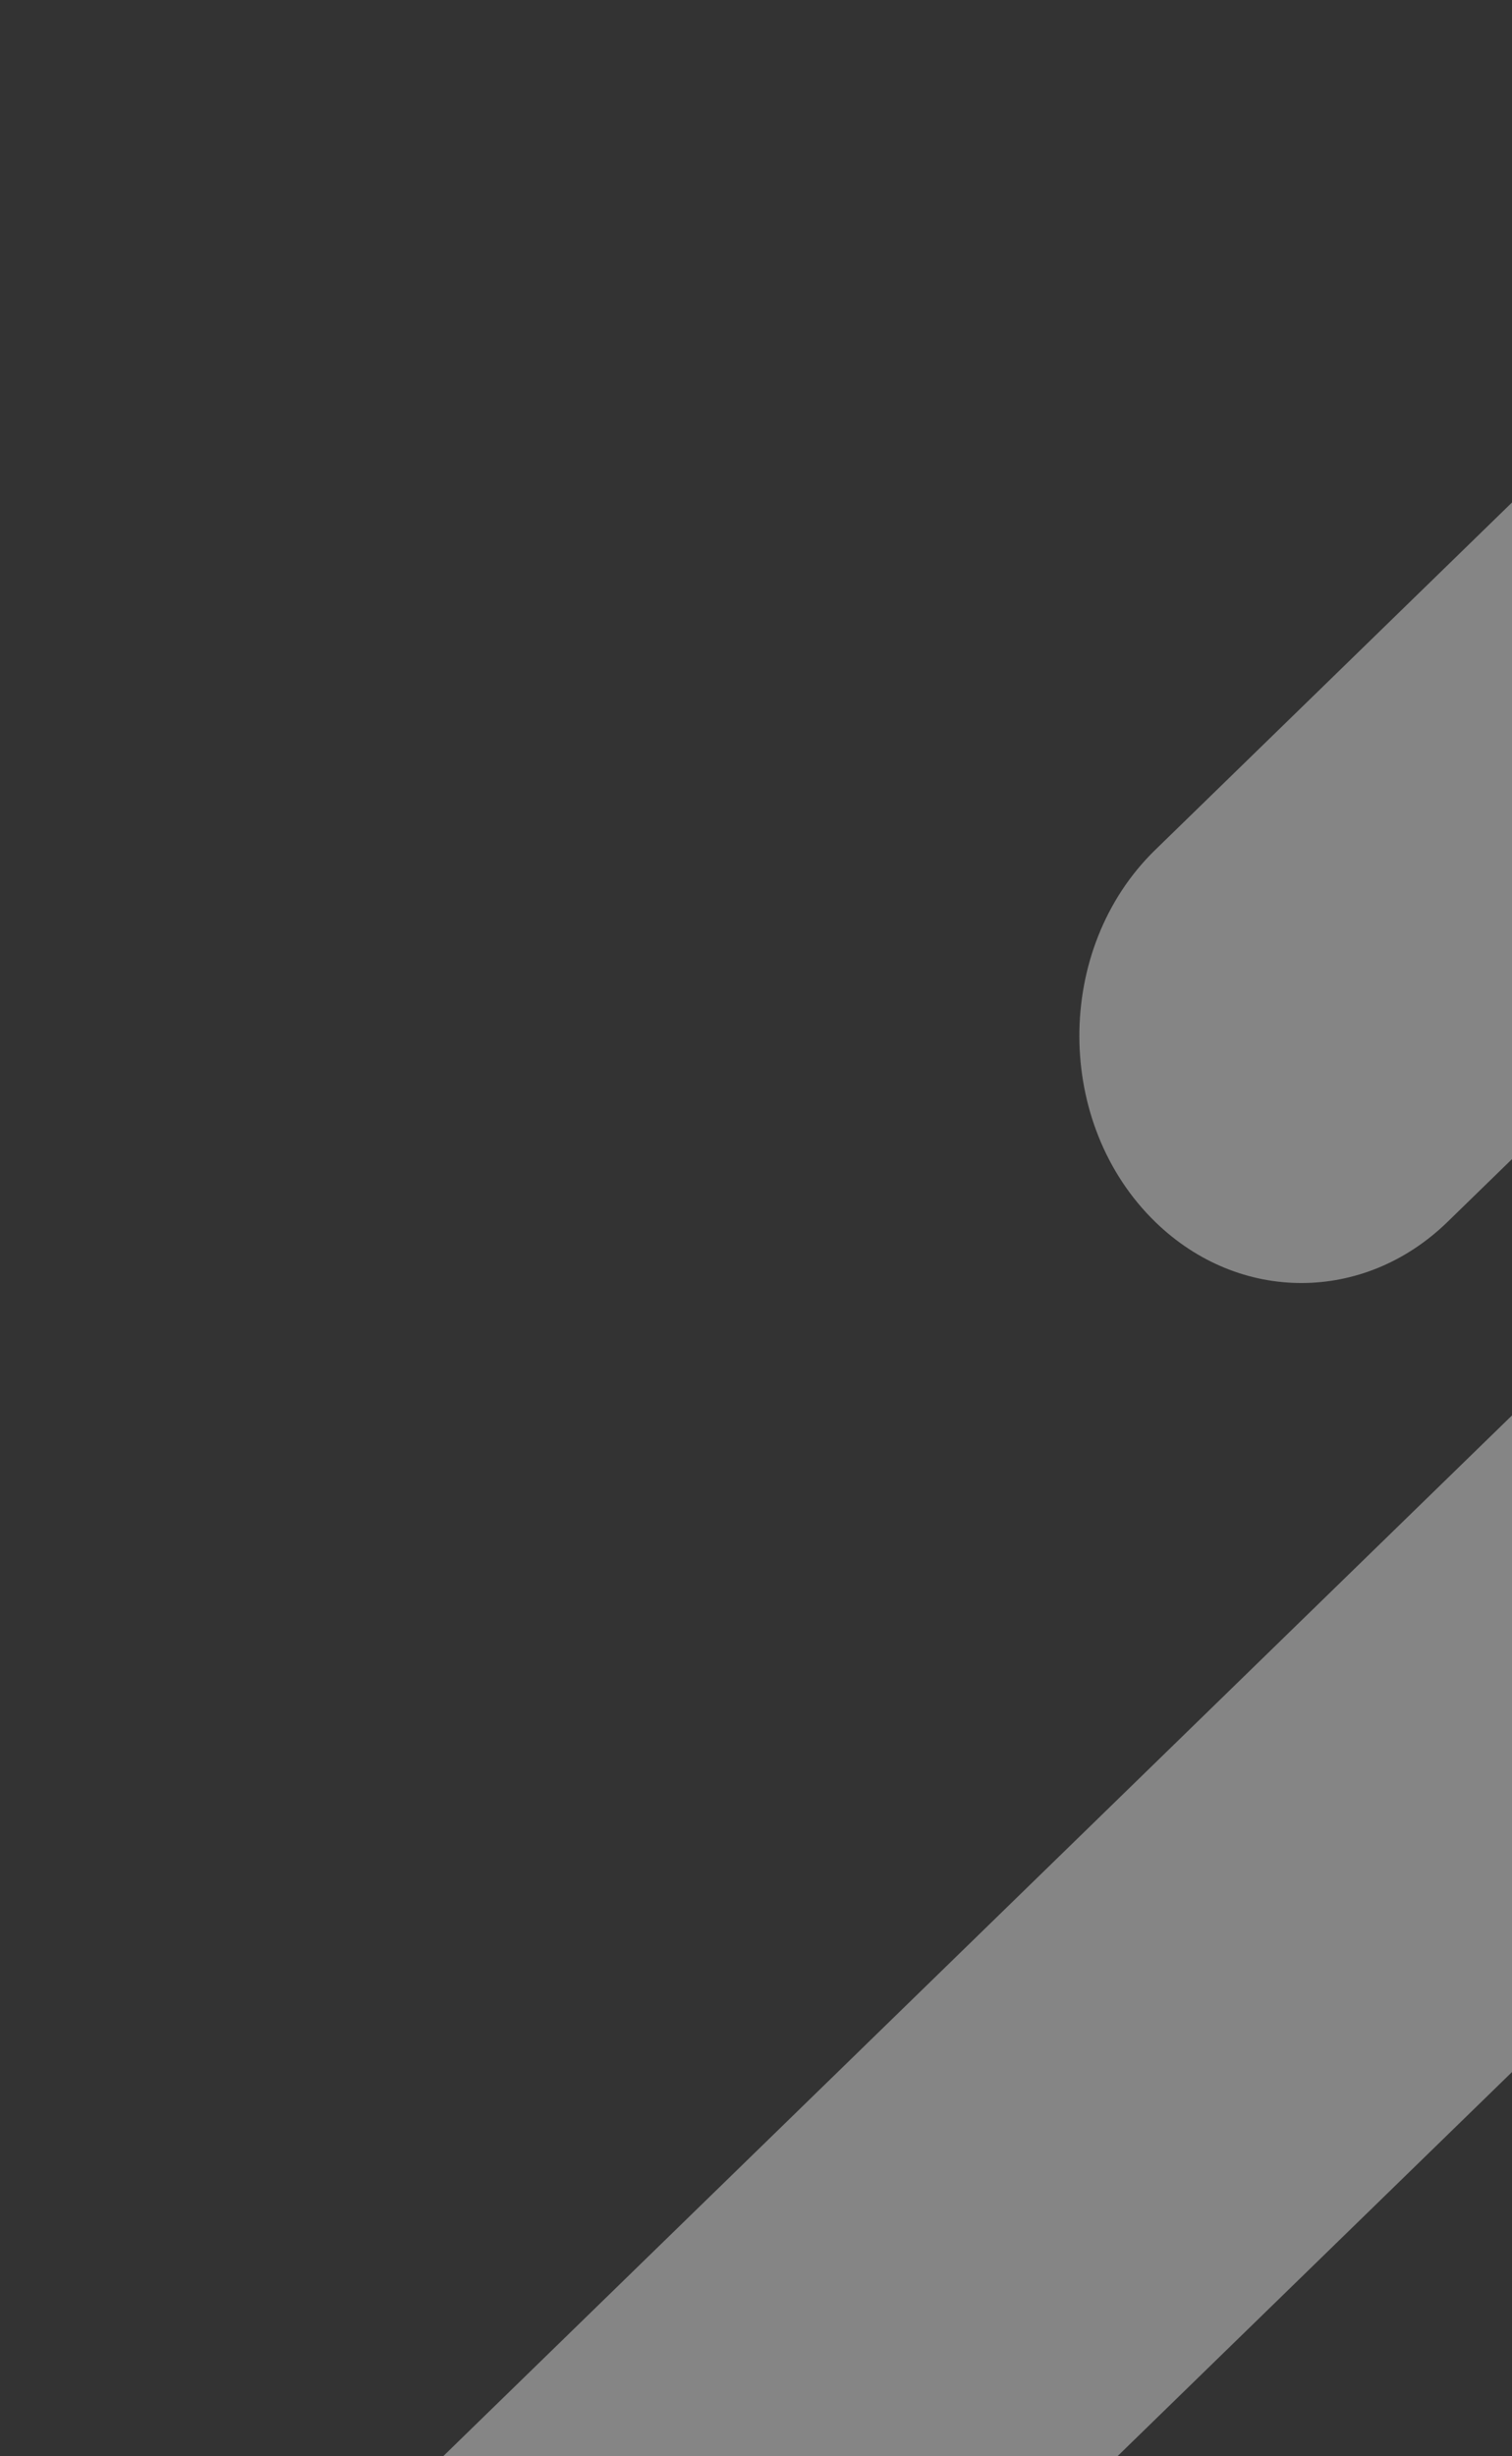     <svg width="306" height="497" viewBox="0 0 306 497" fill="none" xmlns="http://www.w3.org/2000/svg">
        <rect x="0" y="0" width="306" height="497" fill="#333333" stroke="none"/>
        <g clip-path="url(#clip0_953_3708)">
            <path d="M15.45 644.727C-5.102 624.837 -5.159 589.338 15.331 569.386L381.637 212.755C398.531 196.309 423.746 196.27 440.689 212.665C461.242 232.555 461.298 268.055 440.809 288.007L74.502 644.637C57.615 661.087 32.4 661.125 15.45 644.727Z" fill="white" fill-opacity="0.4"/>
        </g>
        <g clip-path="url(#clip1_953_3708)">
            <g clip-path="url(#clip2_953_3708)">
                <path d="M233.893 247.332C213.341 227.442 213.284 191.943 233.773 171.991L600.08 -184.64C616.973 -201.086 642.188 -201.124 659.132 -184.729C679.684 -164.839 679.741 -129.34 659.251 -109.388L292.945 247.243C276.058 263.692 250.843 263.73 233.893 247.332Z" fill="white" fill-opacity="0.4"/>
            </g>
        </g>
        <defs>
            <clipPath id="clip0_953_3708">
                <rect width="306" height="297" fill="white" transform="translate(0 200)"/>
            </clipPath>
            <clipPath id="clip1_953_3708">
                <rect width="88" height="283" fill="white" transform="translate(218 -23)"/>
            </clipPath>
            <clipPath id="clip2_953_3708">
                <rect width="457" height="283" fill="white" transform="translate(218 -23)"/>
            </clipPath>
        </defs>
    </svg>


